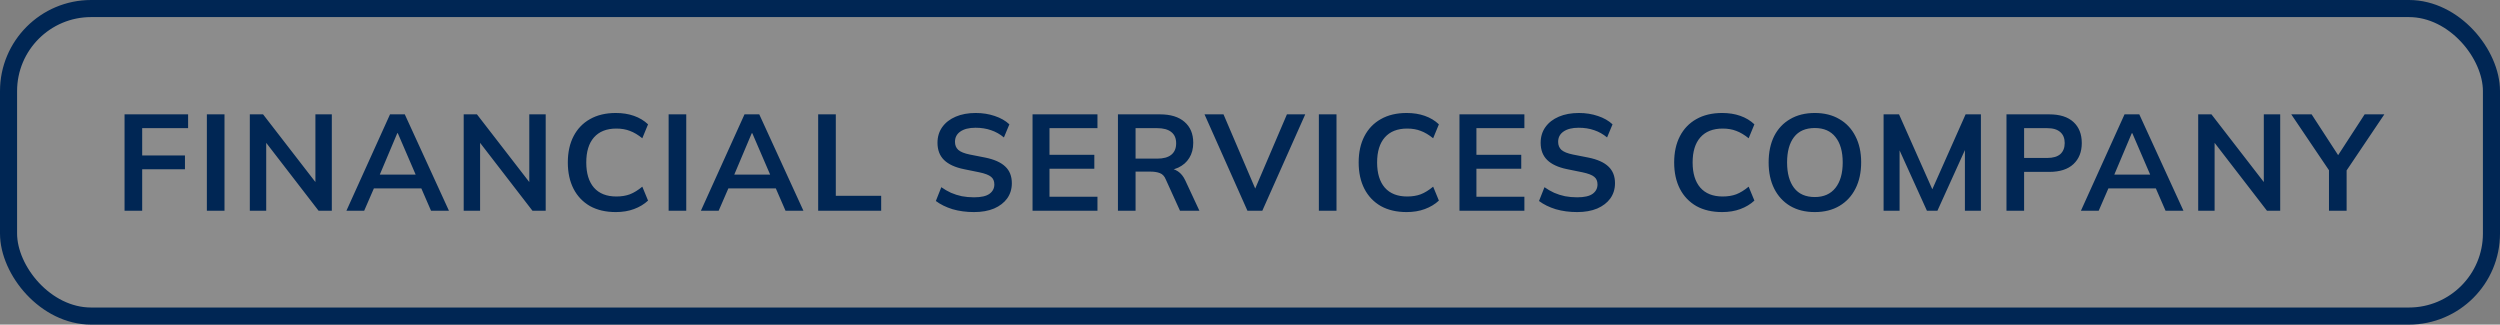 <?xml version="1.0" encoding="UTF-8"?> <svg xmlns="http://www.w3.org/2000/svg" width="439" height="57" viewBox="0 0 439 57" fill="none"><rect x="0" y="0" width="439" height="57" fill="#808080" stroke="none"/><rect x="1.5" y="1.5" width="436" height="54" rx="14.5" fill="white" fill-opacity="0.1"></rect><rect x="1.5" y="1.5" width="436" height="54" rx="14.5" stroke="#002654" stroke-width="3"></rect><path d="M21.872 37V20.08H33.032V22.504H24.968V27.304H32.48V29.728H24.968V37H21.872ZM36.326 37V20.08H39.422V37H36.326ZM43.867 37V20.08H46.195L56.011 32.776H55.387V20.08H58.267V37H55.939L46.147 24.304H46.747V37H43.867ZM60.832 37L68.488 20.08H71.08L78.832 37H75.688L73.624 32.248L74.872 33.088H64.72L66.016 32.248L63.952 37H60.832ZM69.76 23.392L66.376 31.408L65.752 30.664H73.816L73.312 31.408L69.856 23.392H69.76ZM81.424 37V20.08H83.752L93.568 32.776H92.944V20.08H95.824V37H93.496L83.704 24.304H84.304V37H81.424ZM108.133 37.24C106.373 37.24 104.861 36.888 103.597 36.184C102.349 35.464 101.389 34.456 100.717 33.16C100.045 31.848 99.709 30.304 99.709 28.528C99.709 26.752 100.045 25.216 100.717 23.92C101.389 22.624 102.349 21.624 103.597 20.92C104.861 20.2 106.373 19.84 108.133 19.84C109.317 19.84 110.381 20.008 111.325 20.344C112.285 20.68 113.109 21.176 113.797 21.832L112.789 24.28C112.037 23.672 111.309 23.24 110.605 22.984C109.917 22.712 109.125 22.576 108.229 22.576C106.517 22.576 105.205 23.096 104.293 24.136C103.397 25.16 102.949 26.624 102.949 28.528C102.949 30.432 103.397 31.904 104.293 32.944C105.205 33.984 106.517 34.504 108.229 34.504C109.125 34.504 109.917 34.376 110.605 34.12C111.309 33.848 112.037 33.4 112.789 32.776L113.797 35.224C113.109 35.864 112.285 36.36 111.325 36.712C110.381 37.064 109.317 37.24 108.133 37.24ZM117.411 37V20.08H120.507V37H117.411ZM123.079 37L130.735 20.08H133.327L141.079 37H137.935L135.871 32.248L137.119 33.088H126.967L128.263 32.248L126.199 37H123.079ZM132.007 23.392L128.623 31.408L127.999 30.664H136.063L135.559 31.408L132.103 23.392H132.007ZM143.671 37V20.08H146.767V34.384H154.735V37H143.671ZM171.031 37.24C169.671 37.24 168.415 37.072 167.263 36.736C166.127 36.384 165.151 35.904 164.335 35.296L165.295 32.872C165.839 33.256 166.407 33.584 166.999 33.856C167.591 34.112 168.223 34.312 168.895 34.456C169.567 34.584 170.279 34.648 171.031 34.648C172.295 34.648 173.207 34.44 173.767 34.024C174.327 33.608 174.607 33.064 174.607 32.392C174.607 31.8 174.415 31.352 174.031 31.048C173.647 30.728 172.959 30.464 171.967 30.256L169.255 29.704C167.703 29.384 166.543 28.848 165.775 28.096C165.007 27.344 164.623 26.336 164.623 25.072C164.623 24.016 164.903 23.096 165.463 22.312C166.023 21.528 166.807 20.92 167.815 20.488C168.823 20.056 169.999 19.84 171.343 19.84C172.543 19.84 173.655 20.016 174.679 20.368C175.703 20.704 176.559 21.192 177.247 21.832L176.287 24.136C175.599 23.56 174.847 23.136 174.031 22.864C173.215 22.576 172.303 22.432 171.295 22.432C170.159 22.432 169.271 22.656 168.631 23.104C168.007 23.536 167.695 24.136 167.695 24.904C167.695 25.496 167.887 25.968 168.271 26.32C168.671 26.672 169.343 26.944 170.287 27.136L172.975 27.664C174.575 27.984 175.759 28.512 176.527 29.248C177.295 29.968 177.679 30.944 177.679 32.176C177.679 33.184 177.407 34.072 176.863 34.84C176.319 35.592 175.551 36.184 174.559 36.616C173.567 37.032 172.391 37.24 171.031 37.24ZM181.315 37V20.08H192.715V22.504H184.291V27.184H192.163V29.632H184.291V34.552H192.715V37H181.315ZM196.309 37V20.08H203.701C205.557 20.08 206.989 20.52 207.997 21.4C209.021 22.28 209.533 23.504 209.533 25.072C209.533 26.112 209.301 27 208.837 27.736C208.389 28.472 207.741 29.04 206.893 29.44C206.045 29.824 205.045 30.016 203.893 30.016L204.229 29.56H205.045C205.717 29.56 206.317 29.736 206.845 30.088C207.373 30.44 207.805 30.976 208.141 31.696L210.613 37H207.205L204.709 31.504C204.485 30.944 204.141 30.576 203.677 30.4C203.229 30.224 202.685 30.136 202.045 30.136H199.405V37H196.309ZM199.405 27.856H203.197C204.285 27.856 205.109 27.632 205.669 27.184C206.245 26.72 206.533 26.048 206.533 25.168C206.533 24.288 206.245 23.624 205.669 23.176C205.109 22.728 204.285 22.504 203.197 22.504H199.405V27.856ZM219.048 37L211.512 20.08H214.848L220.92 34.288H219.912L225.984 20.08H229.2L221.664 37H219.048ZM231.593 37V20.08H234.689V37H231.593ZM247.005 37.24C245.245 37.24 243.733 36.888 242.469 36.184C241.221 35.464 240.261 34.456 239.589 33.16C238.917 31.848 238.581 30.304 238.581 28.528C238.581 26.752 238.917 25.216 239.589 23.92C240.261 22.624 241.221 21.624 242.469 20.92C243.733 20.2 245.245 19.84 247.005 19.84C248.189 19.84 249.253 20.008 250.197 20.344C251.157 20.68 251.981 21.176 252.669 21.832L251.661 24.28C250.909 23.672 250.181 23.24 249.477 22.984C248.789 22.712 247.997 22.576 247.101 22.576C245.389 22.576 244.077 23.096 243.165 24.136C242.269 25.16 241.821 26.624 241.821 28.528C241.821 30.432 242.269 31.904 243.165 32.944C244.077 33.984 245.389 34.504 247.101 34.504C247.997 34.504 248.789 34.376 249.477 34.12C250.181 33.848 250.909 33.4 251.661 32.776L252.669 35.224C251.981 35.864 251.157 36.36 250.197 36.712C249.253 37.064 248.189 37.24 247.005 37.24ZM256.283 37V20.08H267.683V22.504H259.259V27.184H267.131V29.632H259.259V34.552H267.683V37H256.283ZM276.946 37.24C275.586 37.24 274.33 37.072 273.178 36.736C272.042 36.384 271.066 35.904 270.25 35.296L271.21 32.872C271.754 33.256 272.322 33.584 272.914 33.856C273.506 34.112 274.138 34.312 274.81 34.456C275.482 34.584 276.194 34.648 276.946 34.648C278.21 34.648 279.122 34.44 279.682 34.024C280.242 33.608 280.522 33.064 280.522 32.392C280.522 31.8 280.33 31.352 279.946 31.048C279.562 30.728 278.874 30.464 277.882 30.256L275.17 29.704C273.618 29.384 272.458 28.848 271.69 28.096C270.922 27.344 270.538 26.336 270.538 25.072C270.538 24.016 270.818 23.096 271.378 22.312C271.938 21.528 272.722 20.92 273.73 20.488C274.738 20.056 275.914 19.84 277.258 19.84C278.458 19.84 279.57 20.016 280.594 20.368C281.618 20.704 282.474 21.192 283.162 21.832L282.202 24.136C281.514 23.56 280.762 23.136 279.946 22.864C279.13 22.576 278.218 22.432 277.21 22.432C276.074 22.432 275.186 22.656 274.546 23.104C273.922 23.536 273.61 24.136 273.61 24.904C273.61 25.496 273.802 25.968 274.186 26.32C274.586 26.672 275.258 26.944 276.202 27.136L278.89 27.664C280.49 27.984 281.674 28.512 282.442 29.248C283.21 29.968 283.594 30.944 283.594 32.176C283.594 33.184 283.322 34.072 282.778 34.84C282.234 35.592 281.466 36.184 280.474 36.616C279.482 37.032 278.306 37.24 276.946 37.24ZM302.408 37.24C300.648 37.24 299.136 36.888 297.872 36.184C296.624 35.464 295.664 34.456 294.992 33.16C294.32 31.848 293.984 30.304 293.984 28.528C293.984 26.752 294.32 25.216 294.992 23.92C295.664 22.624 296.624 21.624 297.872 20.92C299.136 20.2 300.648 19.84 302.408 19.84C303.592 19.84 304.656 20.008 305.6 20.344C306.56 20.68 307.384 21.176 308.072 21.832L307.064 24.28C306.312 23.672 305.584 23.24 304.88 22.984C304.192 22.712 303.4 22.576 302.504 22.576C300.792 22.576 299.48 23.096 298.568 24.136C297.672 25.16 297.224 26.624 297.224 28.528C297.224 30.432 297.672 31.904 298.568 32.944C299.48 33.984 300.792 34.504 302.504 34.504C303.4 34.504 304.192 34.376 304.88 34.12C305.584 33.848 306.312 33.4 307.064 32.776L308.072 35.224C307.384 35.864 306.56 36.36 305.6 36.712C304.656 37.064 303.592 37.24 302.408 37.24ZM310.572 28.528C310.572 26.752 310.892 25.216 311.532 23.92C312.188 22.624 313.124 21.624 314.34 20.92C315.556 20.2 317.004 19.84 318.684 19.84C320.348 19.84 321.788 20.2 323.004 20.92C324.22 21.624 325.156 22.624 325.812 23.92C326.484 25.216 326.82 26.744 326.82 28.504C326.82 30.28 326.484 31.824 325.812 33.136C325.156 34.432 324.22 35.44 323.004 36.16C321.788 36.88 320.348 37.24 318.684 37.24C317.004 37.24 315.556 36.88 314.34 36.16C313.14 35.44 312.212 34.432 311.556 33.136C310.9 31.824 310.572 30.288 310.572 28.528ZM313.812 28.528C313.812 30.432 314.22 31.92 315.036 32.992C315.852 34.064 317.068 34.6 318.684 34.6C320.252 34.6 321.46 34.064 322.308 32.992C323.156 31.92 323.58 30.432 323.58 28.528C323.58 26.608 323.156 25.12 322.308 24.064C321.476 23.008 320.268 22.48 318.684 22.48C317.068 22.48 315.852 23.008 315.036 24.064C314.22 25.12 313.812 26.608 313.812 28.528ZM330.758 37V20.08H333.47L339.686 34.072H338.942L345.158 20.08H347.846V37H345.038V24.448H345.902L340.214 37H338.366L332.678 24.448H333.566V37H330.758ZM352.337 37V20.08H359.849C361.705 20.08 363.121 20.528 364.097 21.424C365.073 22.32 365.561 23.552 365.561 25.12C365.561 26.672 365.073 27.904 364.097 28.816C363.121 29.728 361.705 30.184 359.849 30.184H355.433V37H352.337ZM355.433 27.736H359.489C360.513 27.736 361.281 27.512 361.793 27.064C362.305 26.6 362.561 25.952 362.561 25.12C362.561 24.288 362.305 23.648 361.793 23.2C361.281 22.736 360.513 22.504 359.489 22.504H355.433V27.736ZM365.412 37L373.068 20.08H375.66L383.412 37H380.268L378.204 32.248L379.452 33.088H369.3L370.596 32.248L368.532 37H365.412ZM374.34 23.392L370.956 31.408L370.332 30.664H378.396L377.892 31.408L374.436 23.392H374.34ZM386.004 37V20.08H388.332L398.148 32.776H397.524V20.08H400.404V37H398.076L388.284 24.304H388.884V37H386.004ZM408.969 37V29.008L409.617 30.856L402.345 20.08H405.921L410.913 27.76H410.241L415.233 20.08H418.689L411.441 30.856L412.065 29.008V37H408.969Z" fill="#002654"></path></svg> 